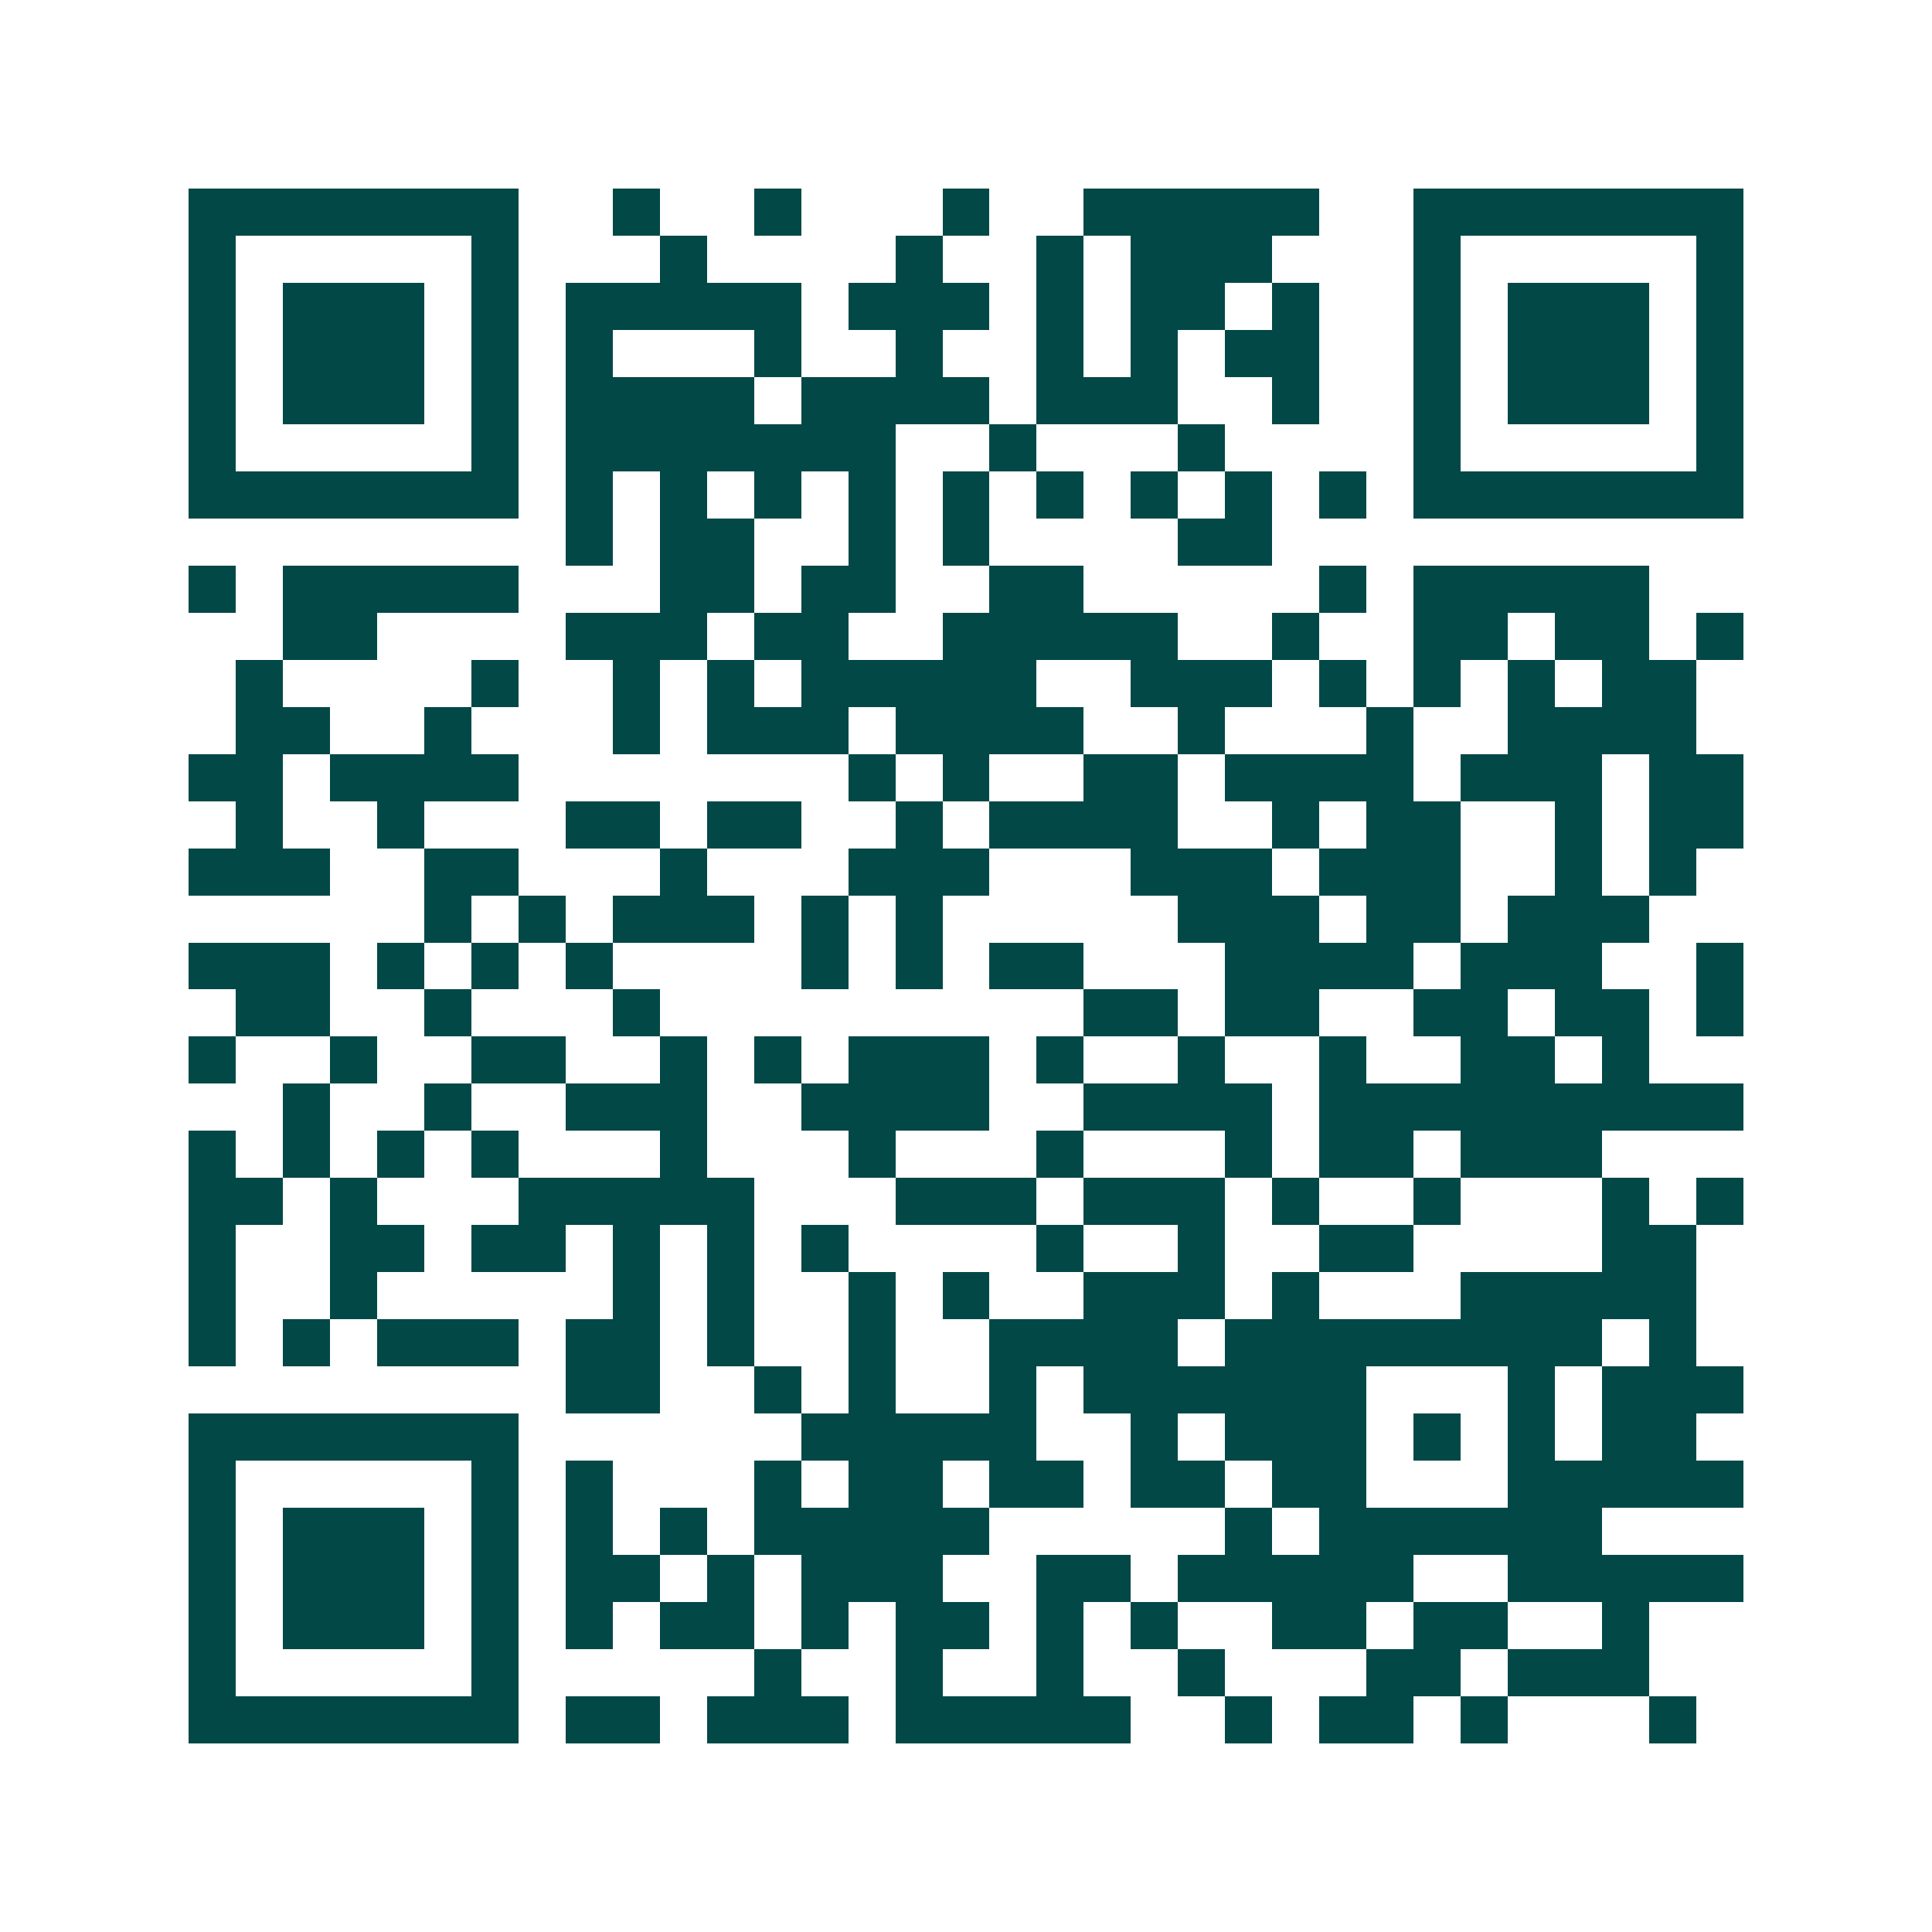 <svg xmlns="http://www.w3.org/2000/svg" width="200" height="200" viewBox="0 0 41 41" shape-rendering="crispEdges"><path fill="#ffffff" d="M0 0h41v41H0z"/><path stroke="#014847" d="M4 4.5h7m2 0h1m2 0h1m3 0h1m2 0h5m2 0h7M4 5.5h1m5 0h1m3 0h1m4 0h1m2 0h1m1 0h3m3 0h1m5 0h1M4 6.5h1m1 0h3m1 0h1m1 0h5m1 0h3m1 0h1m1 0h2m1 0h1m2 0h1m1 0h3m1 0h1M4 7.5h1m1 0h3m1 0h1m1 0h1m3 0h1m2 0h1m2 0h1m1 0h1m1 0h2m2 0h1m1 0h3m1 0h1M4 8.5h1m1 0h3m1 0h1m1 0h4m1 0h4m1 0h3m2 0h1m2 0h1m1 0h3m1 0h1M4 9.5h1m5 0h1m1 0h7m2 0h1m3 0h1m4 0h1m5 0h1M4 10.5h7m1 0h1m1 0h1m1 0h1m1 0h1m1 0h1m1 0h1m1 0h1m1 0h1m1 0h1m1 0h7M12 11.5h1m1 0h2m2 0h1m1 0h1m4 0h2M4 12.5h1m1 0h5m3 0h2m1 0h2m2 0h2m5 0h1m1 0h5M6 13.5h2m4 0h3m1 0h2m2 0h5m2 0h1m2 0h2m1 0h2m1 0h1M5 14.5h1m4 0h1m2 0h1m1 0h1m1 0h5m2 0h3m1 0h1m1 0h1m1 0h1m1 0h2M5 15.5h2m2 0h1m3 0h1m1 0h3m1 0h4m2 0h1m3 0h1m2 0h4M4 16.5h2m1 0h4m7 0h1m1 0h1m2 0h2m1 0h4m1 0h3m1 0h2M5 17.5h1m2 0h1m3 0h2m1 0h2m2 0h1m1 0h4m2 0h1m1 0h2m2 0h1m1 0h2M4 18.5h3m2 0h2m3 0h1m3 0h3m3 0h3m1 0h3m2 0h1m1 0h1M9 19.5h1m1 0h1m1 0h3m1 0h1m1 0h1m5 0h3m1 0h2m1 0h3M4 20.5h3m1 0h1m1 0h1m1 0h1m4 0h1m1 0h1m1 0h2m3 0h4m1 0h3m2 0h1M5 21.5h2m2 0h1m3 0h1m9 0h2m1 0h2m2 0h2m1 0h2m1 0h1M4 22.5h1m2 0h1m2 0h2m2 0h1m1 0h1m1 0h3m1 0h1m2 0h1m2 0h1m2 0h2m1 0h1M6 23.5h1m2 0h1m2 0h3m2 0h4m2 0h4m1 0h9M4 24.5h1m1 0h1m1 0h1m1 0h1m3 0h1m3 0h1m3 0h1m3 0h1m1 0h2m1 0h3M4 25.5h2m1 0h1m3 0h5m3 0h3m1 0h3m1 0h1m2 0h1m3 0h1m1 0h1M4 26.5h1m2 0h2m1 0h2m1 0h1m1 0h1m1 0h1m4 0h1m2 0h1m2 0h2m4 0h2M4 27.5h1m2 0h1m5 0h1m1 0h1m2 0h1m1 0h1m2 0h3m1 0h1m3 0h5M4 28.5h1m1 0h1m1 0h3m1 0h2m1 0h1m2 0h1m2 0h4m1 0h8m1 0h1M12 29.5h2m2 0h1m1 0h1m2 0h1m1 0h6m3 0h1m1 0h3M4 30.5h7m6 0h5m2 0h1m1 0h3m1 0h1m1 0h1m1 0h2M4 31.5h1m5 0h1m1 0h1m3 0h1m1 0h2m1 0h2m1 0h2m1 0h2m3 0h5M4 32.5h1m1 0h3m1 0h1m1 0h1m1 0h1m1 0h5m5 0h1m1 0h6M4 33.5h1m1 0h3m1 0h1m1 0h2m1 0h1m1 0h3m2 0h2m1 0h5m2 0h5M4 34.5h1m1 0h3m1 0h1m1 0h1m1 0h2m1 0h1m1 0h2m1 0h1m1 0h1m2 0h2m1 0h2m2 0h1M4 35.5h1m5 0h1m5 0h1m2 0h1m2 0h1m2 0h1m3 0h2m1 0h3M4 36.5h7m1 0h2m1 0h3m1 0h5m2 0h1m1 0h2m1 0h1m3 0h1"/></svg>
